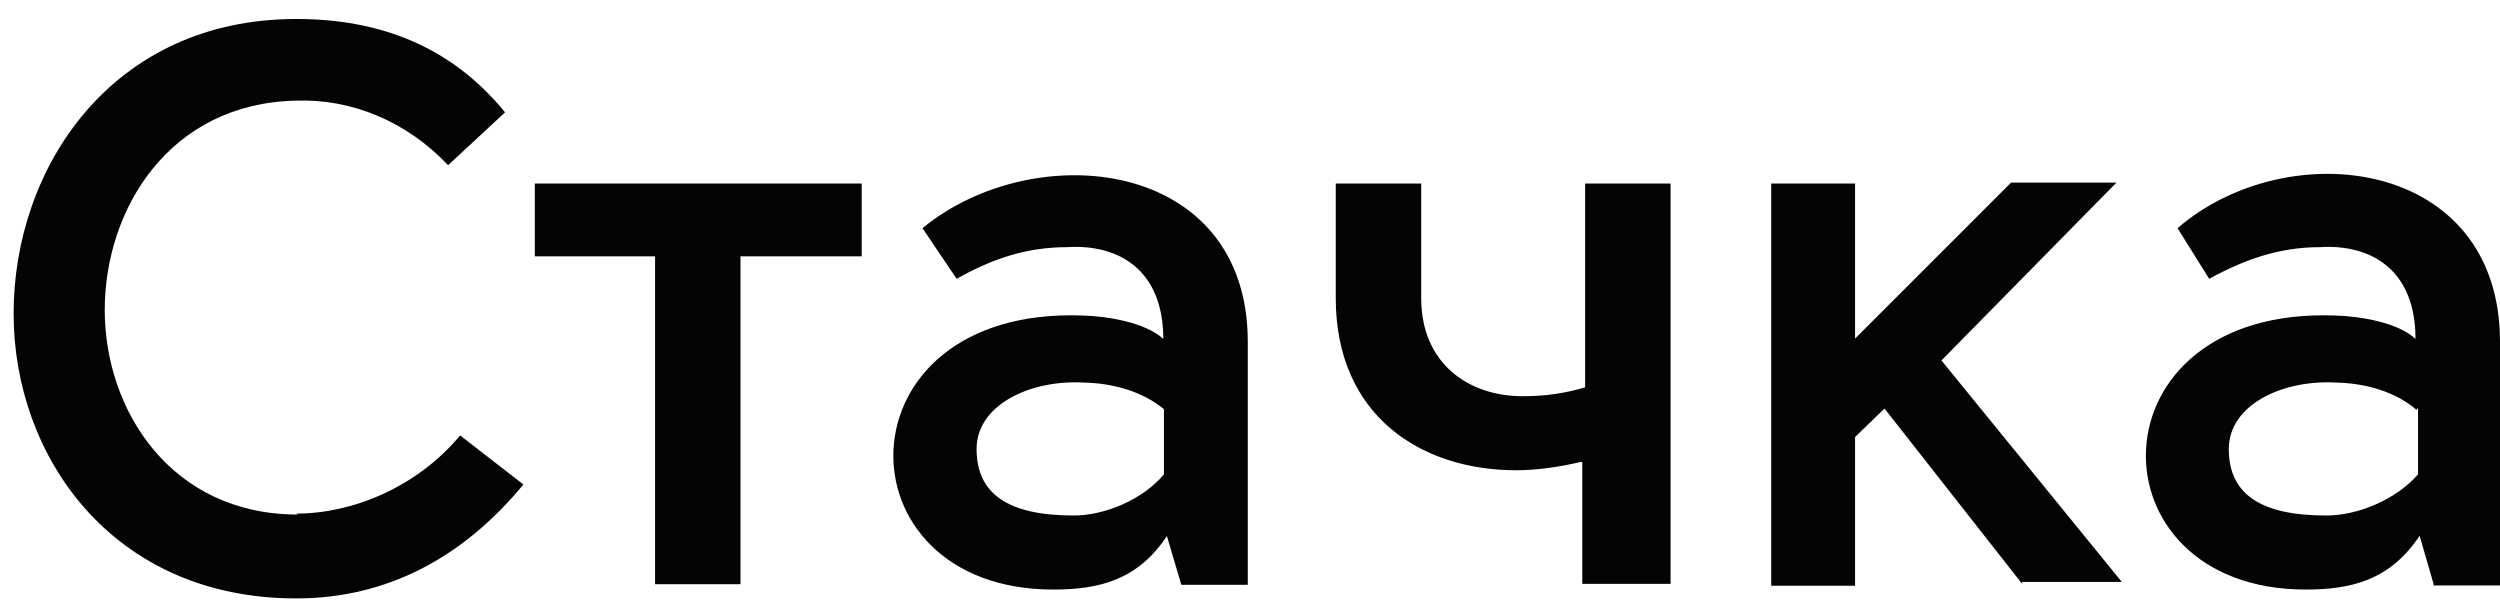 <?xml version="1.0" encoding="UTF-8"?> <svg xmlns="http://www.w3.org/2000/svg" width="79" height="19" viewBox="0 0 79 19" fill="none"><g clip-path="url(#clip0_1395_2)"><path fill-rule="evenodd" clip-rule="evenodd" d="M76.9 18.45L76.46 16.93C75.53 18.33 74.31 18.63 72.86 18.63C65.98 18.63 65.98 9.69 73.78 9.97C74.58 9.99 75.78 10.19 76.33 10.71C76.33 8.51 74.91 7.71 73.31 7.81C72.01 7.81 70.91 8.21 69.81 8.81L68.81 7.21C72.3 4.2 79 5 79 10.8V18.5H76.9V18.45ZM76.36 12.95C75.71 12.39 74.78 12.11 73.83 12.09C72.13 11.99 70.43 12.79 70.43 14.19C70.43 15.59 71.4 16.29 73.51 16.29C74.51 16.29 75.71 15.79 76.41 14.99V12.89L76.36 12.95ZM63.9 18.45L59.55 12.91L58.62 13.81V18.51H55.97V5.8H58.62V10.7L63.55 5.77H66.88L61.35 11.39L67.05 18.39H63.9V18.45ZM49.94 14.6C49.27 14.76 48.54 14.86 47.91 14.86C44.91 14.86 42.21 13.14 42.21 9.42V5.8H44.91V9.42C44.91 11.49 46.41 12.52 48.11 12.52C48.81 12.52 49.41 12.44 50.09 12.24V5.8H52.79V18.45H50V14.6H49.94ZM36.88 16.93C35.96 18.33 34.73 18.63 33.28 18.63C26.4 18.63 26.4 9.69 34.2 9.97C35 9.99 36.2 10.19 36.76 10.71C36.76 8.51 35.33 7.71 33.73 7.81C32.38 7.81 31.3 8.21 30.23 8.81L29.15 7.21C32.7 4.3 39.43 5 39.43 10.8V18.48H37.33L36.88 16.96V16.93ZM36.78 12.93C36.13 12.39 35.21 12.11 34.26 12.09C32.56 11.99 30.86 12.79 30.86 14.19C30.86 15.59 31.83 16.29 33.93 16.29C34.91 16.29 36.11 15.79 36.78 14.99V12.89V12.93ZM23.4 18.46H20.7V8.1H16.9V5.8H27.23V8.1H23.4V18.45V18.46ZM9.36 16.23C11.16 16.23 13.19 15.38 14.54 13.76L16.54 15.31C14.64 17.61 12.24 18.91 9.36 18.91C3.54 18.91 0.43 14.41 0.43 9.91C0.43 5.3 3.53 0.6 9.36 0.6C11.94 0.6 14.22 1.42 15.96 3.55L14.16 5.22C12.82 3.8 11.06 3.12 9.36 3.18C5.36 3.26 3.31 6.6 3.31 9.8C3.31 12.97 5.41 16.26 9.41 16.26L9.36 16.23Z" fill="#030404"></path></g><defs><clipPath id="clip0_1395_2"><rect width="79" height="19" fill="white"></rect></clipPath></defs></svg> 